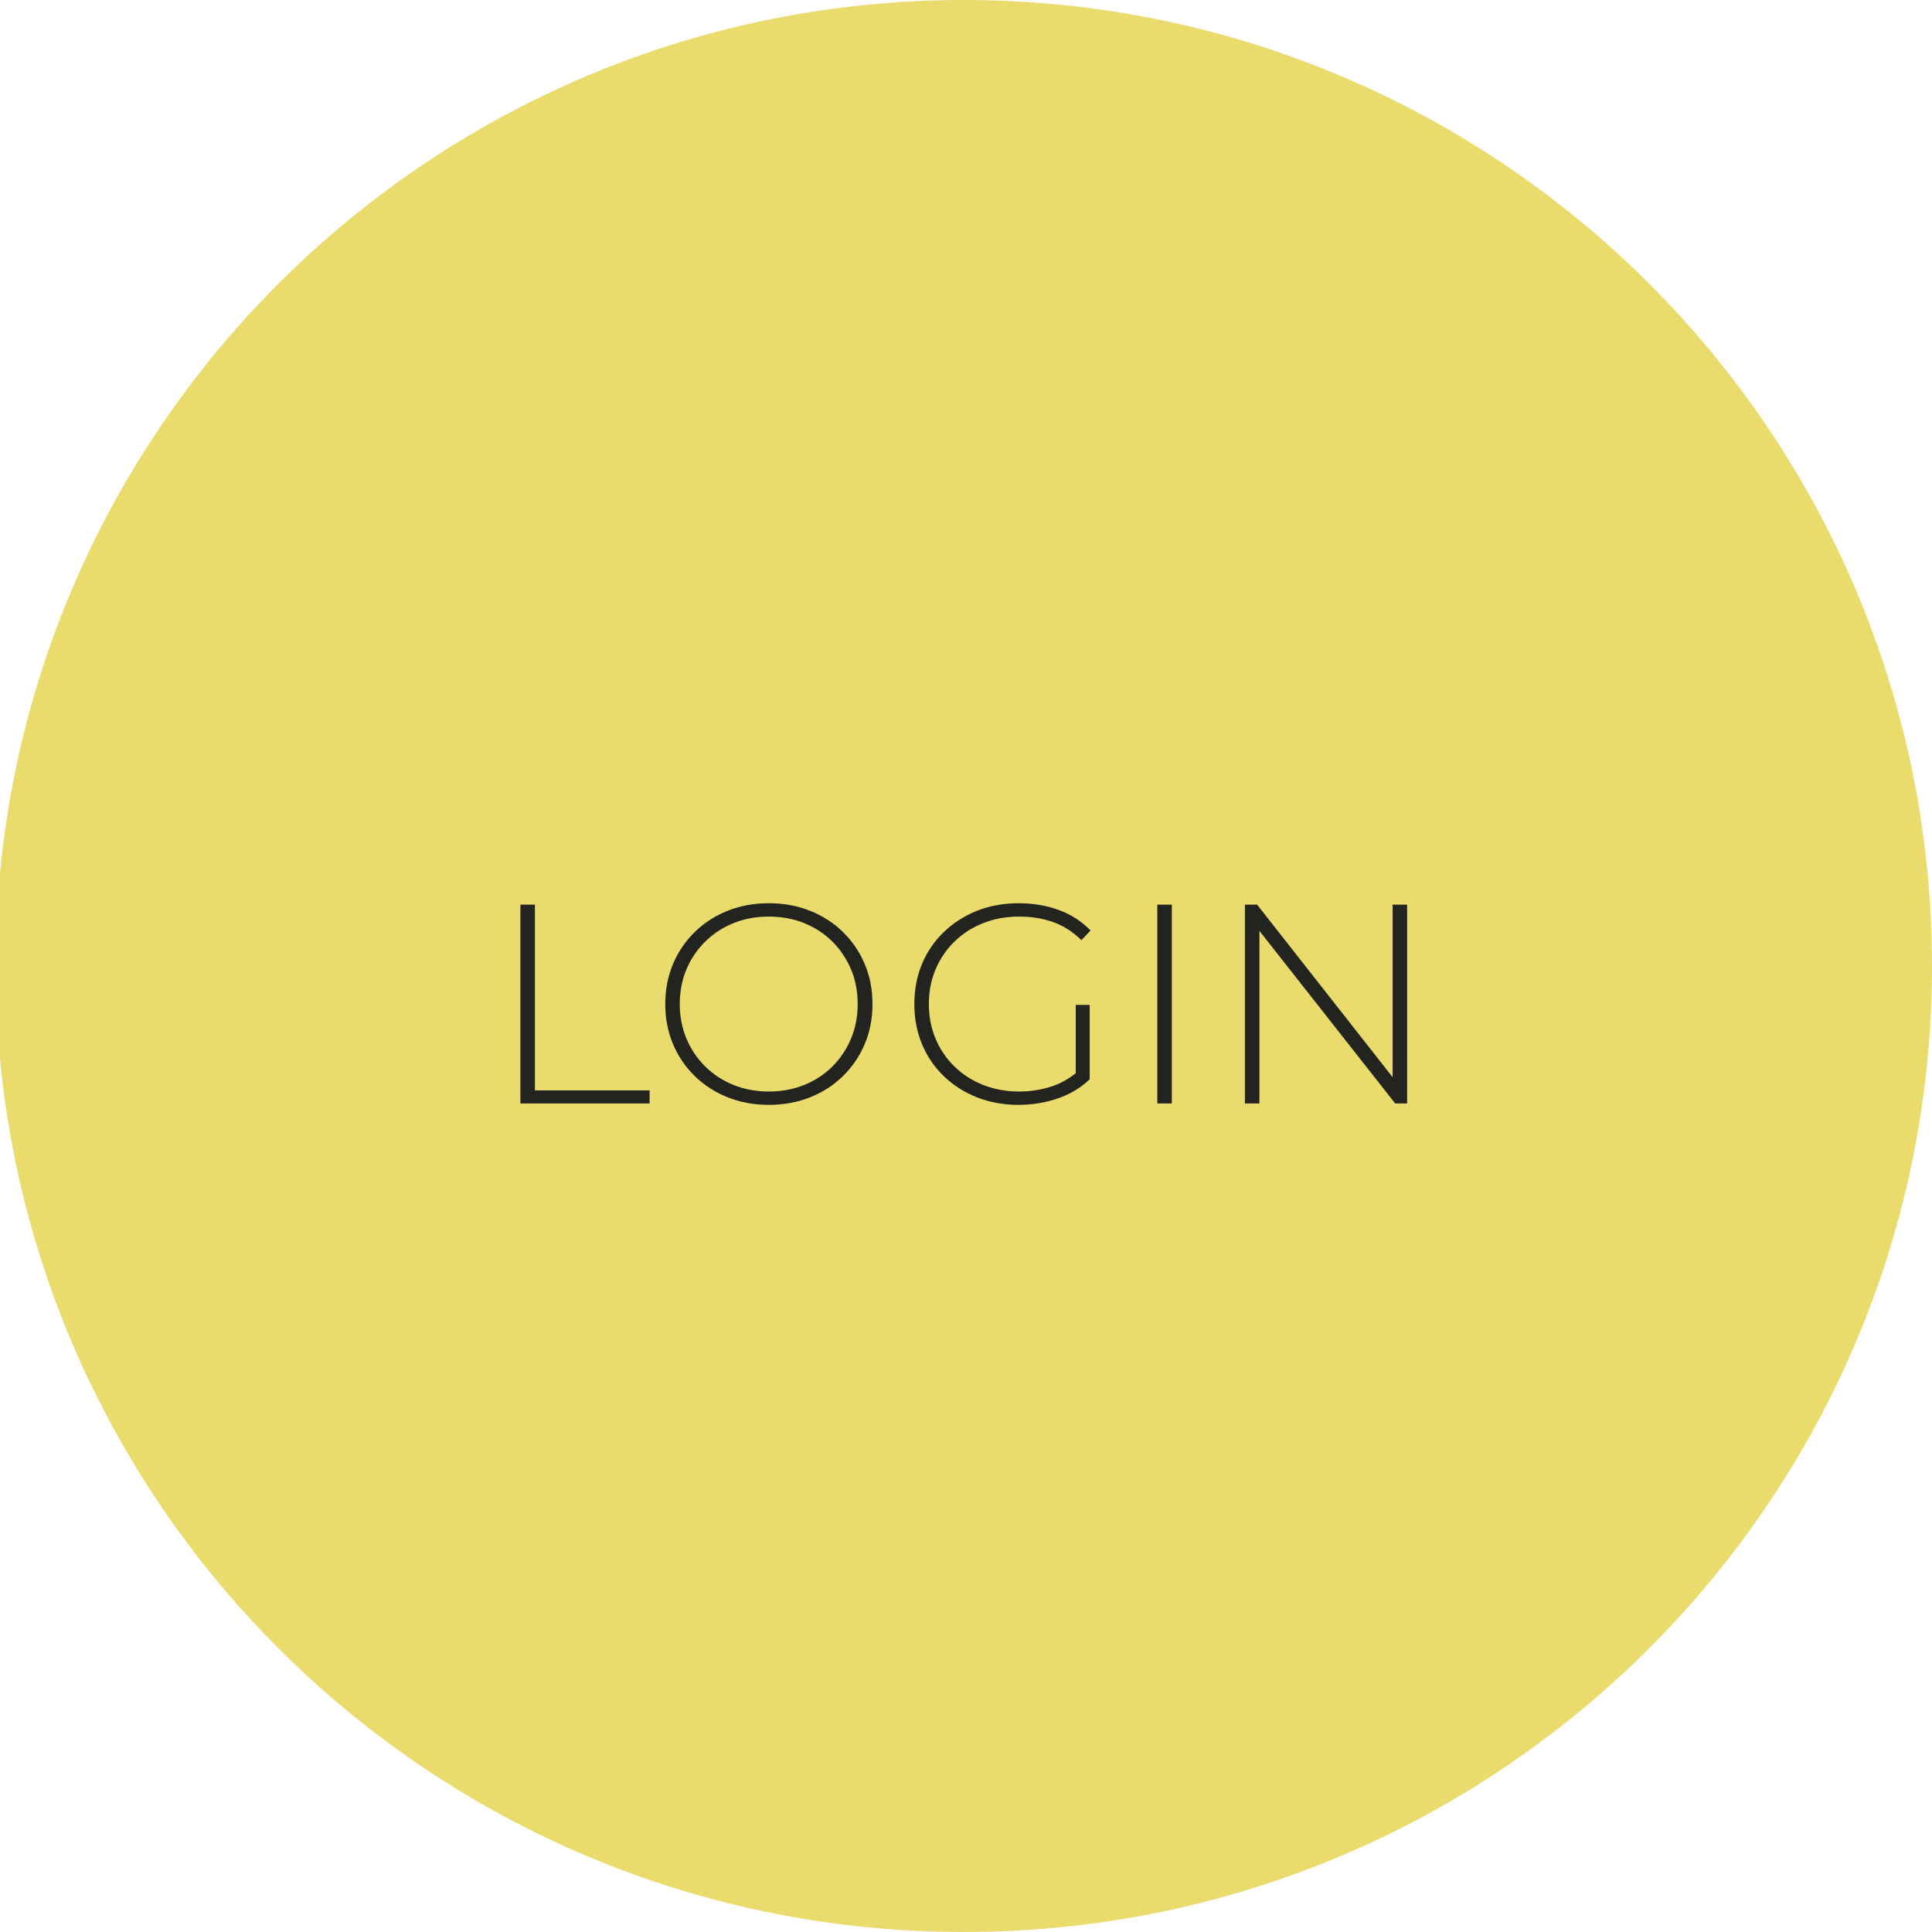 <?xml version="1.0" encoding="UTF-8"?>
<!-- Generated by Pixelmator Pro 3.6.14 -->
<svg width="323" height="323" viewBox="0 0 323 323" xmlns="http://www.w3.org/2000/svg">
    <path id="Path-copy-2" fill="#eadb6d" stroke="none" d="M 161.13 323 C 250.526 323 323 250.695 323 161.497 C 323 72.305 250.526 0 161.13 0 C 71.735 0 -0.739 72.305 -0.739 161.497 C -0.739 250.695 71.735 323 161.13 323"/>
    <path id="Text-copy" fill="#232420" stroke="none" d="M 208.127 184.478 L 208.127 151.243 L 210.173 151.243 L 233.918 181.487 L 232.824 181.487 L 232.824 151.243 L 235.251 151.243 L 235.251 184.478 L 233.252 184.478 L 209.459 154.234 L 210.554 154.234 L 210.554 184.478 Z M 193.484 184.478 L 193.484 151.243 L 195.911 151.243 L 195.911 184.478 Z M 170.281 184.715 C 167.775 184.715 165.459 184.296 163.334 183.457 C 161.208 182.618 159.36 181.439 157.79 179.92 C 156.219 178.401 155.006 176.62 154.149 174.579 C 153.293 172.537 152.865 170.298 152.865 167.861 C 152.865 165.423 153.293 163.184 154.149 161.142 C 155.006 159.101 156.227 157.32 157.814 155.801 C 159.4 154.282 161.248 153.103 163.357 152.264 C 165.467 151.425 167.791 151.006 170.329 151.006 C 172.74 151.006 174.976 151.386 177.038 152.145 C 179.101 152.905 180.861 154.044 182.321 155.564 L 180.798 157.178 C 179.339 155.754 177.744 154.741 176.015 154.139 C 174.286 153.538 172.407 153.237 170.376 153.237 C 168.219 153.237 166.221 153.601 164.381 154.329 C 162.541 155.057 160.938 156.086 159.574 157.415 C 158.21 158.745 157.155 160.296 156.41 162.068 C 155.664 163.841 155.292 165.772 155.292 167.861 C 155.292 169.95 155.664 171.88 156.41 173.653 C 157.155 175.426 158.21 176.976 159.574 178.306 C 160.938 179.635 162.541 180.664 164.381 181.392 C 166.221 182.12 168.219 182.484 170.376 182.484 C 172.343 182.484 174.207 182.183 175.968 181.582 C 177.728 180.98 179.339 179.983 180.798 178.591 L 182.178 180.442 C 180.687 181.867 178.902 182.935 176.824 183.647 C 174.746 184.359 172.565 184.715 170.281 184.715 Z M 179.846 180.205 L 179.846 168.003 L 182.178 168.003 L 182.178 180.442 Z M 128.543 184.715 C 126.069 184.715 123.777 184.296 121.667 183.457 C 119.557 182.618 117.717 181.432 116.147 179.896 C 114.577 178.361 113.363 176.573 112.507 174.531 C 111.65 172.49 111.222 170.266 111.222 167.861 C 111.222 165.455 111.65 163.232 112.507 161.19 C 113.363 159.148 114.577 157.36 116.147 155.825 C 117.717 154.29 119.557 153.103 121.667 152.264 C 123.777 151.425 126.069 151.006 128.543 151.006 C 131.018 151.006 133.31 151.425 135.419 152.264 C 137.529 153.103 139.361 154.282 140.916 155.801 C 142.47 157.32 143.684 159.101 144.556 161.142 C 145.428 163.184 145.865 165.423 145.865 167.861 C 145.865 170.298 145.428 172.537 144.556 174.579 C 143.684 176.62 142.47 178.401 140.916 179.92 C 139.361 181.439 137.529 182.618 135.419 183.457 C 133.31 184.296 131.018 184.715 128.543 184.715 Z M 128.543 182.484 C 130.669 182.484 132.636 182.12 134.444 181.392 C 136.252 180.664 137.823 179.635 139.155 178.306 C 140.487 176.976 141.526 175.426 142.272 173.653 C 143.017 171.88 143.39 169.95 143.39 167.861 C 143.39 165.74 143.017 163.801 142.272 162.045 C 141.526 160.288 140.487 158.745 139.155 157.415 C 137.823 156.086 136.252 155.057 134.444 154.329 C 132.636 153.601 130.669 153.237 128.543 153.237 C 126.418 153.237 124.451 153.601 122.643 154.329 C 120.834 155.057 119.256 156.086 117.908 157.415 C 116.559 158.745 115.513 160.288 114.767 162.045 C 114.022 163.801 113.649 165.74 113.649 167.861 C 113.649 169.95 114.022 171.88 114.767 173.653 C 115.513 175.426 116.559 176.976 117.908 178.306 C 119.256 179.635 120.834 180.664 122.643 181.392 C 124.451 182.12 126.418 182.484 128.543 182.484 Z M 87 184.478 L 87 151.243 L 89.427 151.243 L 89.427 182.294 L 108.605 182.294 L 108.605 184.478 Z"/>
</svg>
